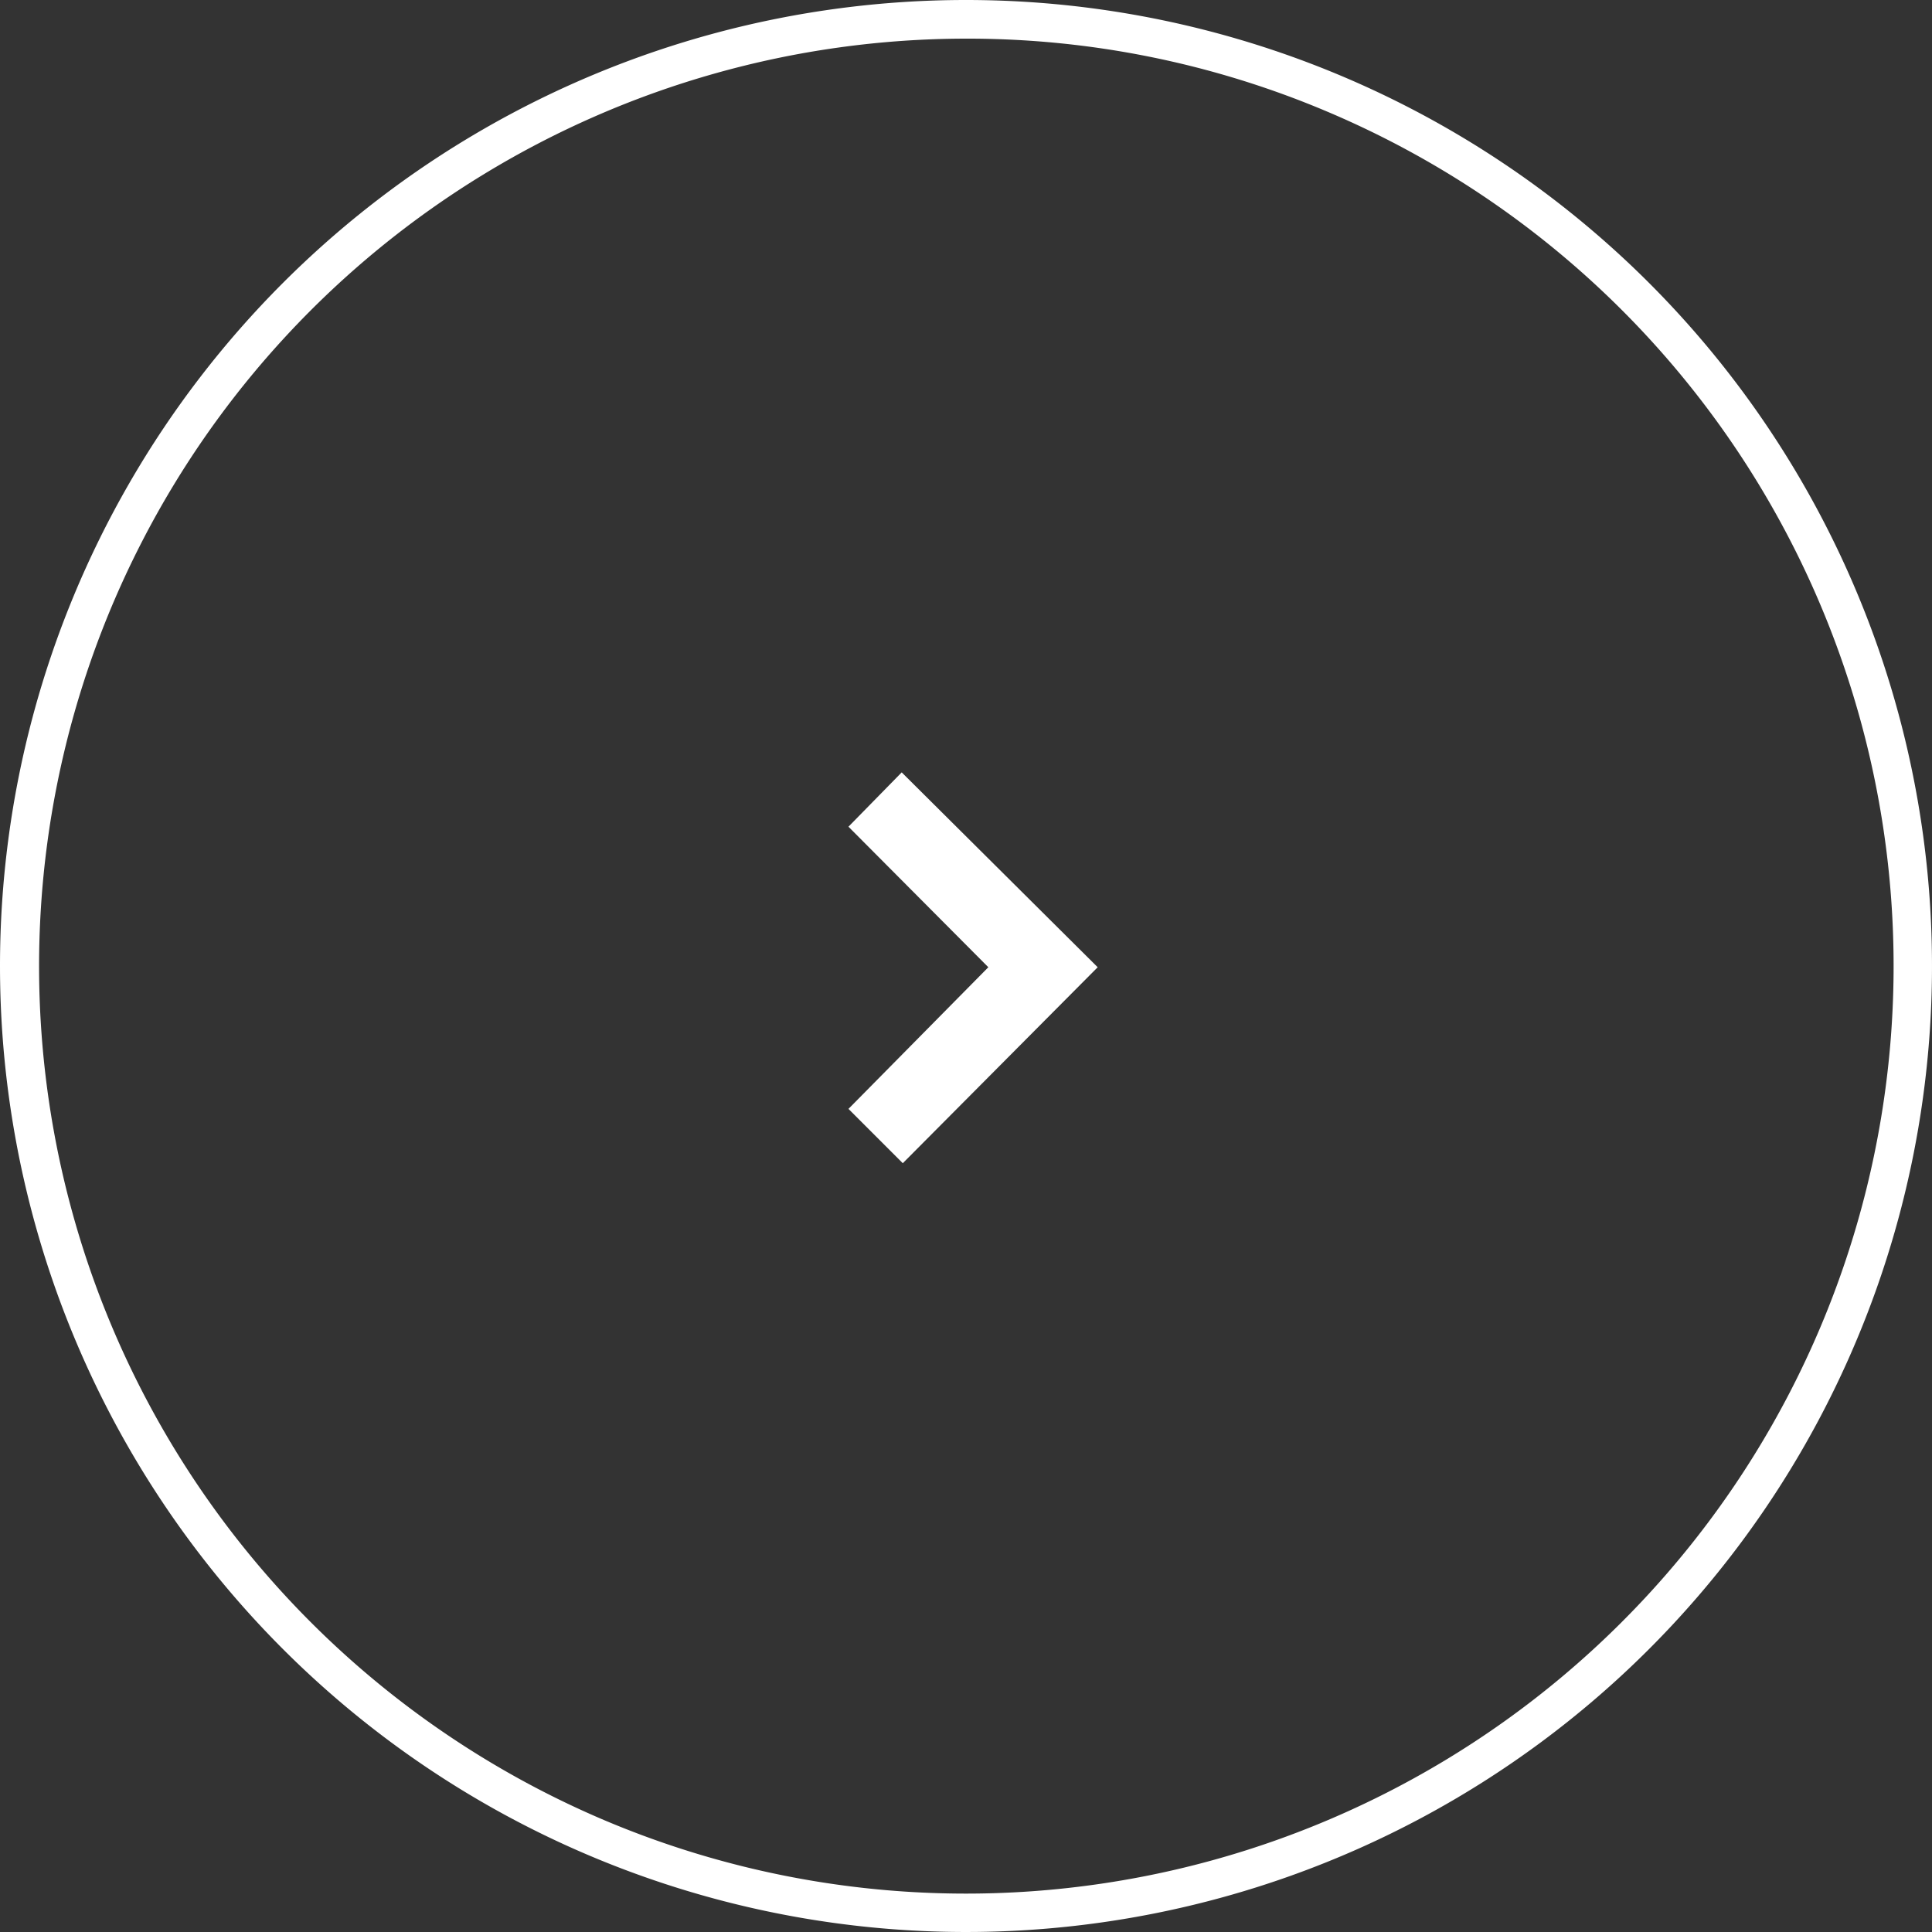 <svg xmlns="http://www.w3.org/2000/svg" width="50" height="50"><rect width="100%" height="100%" fill="#333333" stroke="none"/><g data-name="グループ 1236" fill="#fff"><path data-name="楕円形 2" d="M25 1a24.007 24.007 0 00-9.342 46.114A24.006 24.006 0 0034.342 2.886 23.849 23.849 0 0025 1m0-1A25 25 0 110 25 25 25 0 0125 0z"/><path data-name="パス 33" d="M23.336 19.989l-1.378 1.406 3.62 3.637-3.62 3.666 1.406 1.406 5.044-5.072z"/></g></svg>